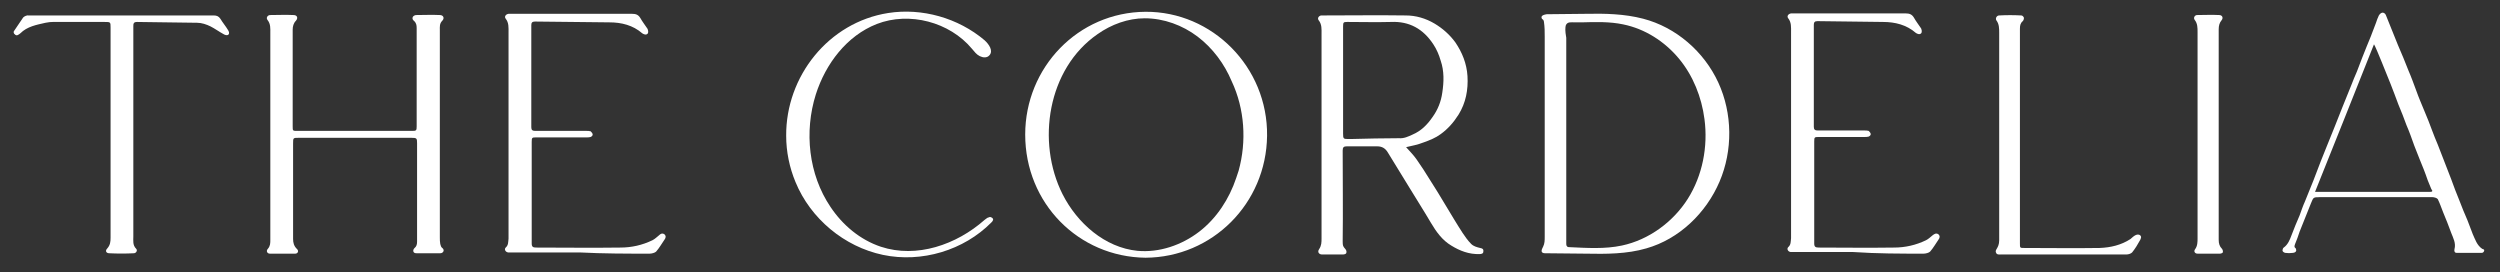 <?xml version="1.0" encoding="UTF-8"?> <svg xmlns="http://www.w3.org/2000/svg" width="615" height="67" viewBox="0 0 615 67" fill="none"><rect x="0" y="0" width="615" height="67" fill="#333333" stroke="none"/><path d="M364.1 61C363.3 60.8 362.5 60.6 361.9 60C361.1 59.2 360.4 58.2 359.8 57.3C358.3 55 356.9 52.6 355.5 50.3C354.3 48.3 353.1 46.3 351.8 44.3C350.7 42.5 349.6 40.8 348.4 39.1C347.6 38 346.7 37.1 345.9 36.2C347.2 35.9 348.8 35.6 350.3 35C351.7 34.5 353.2 33.9 354.4 33C356.2 31.7 357.6 30.1 358.8 28.2C360.6 25.3 361.2 22.1 361 18.7C360.8 15.6 359.7 12.9 358 10.4C356.6 8.5 354.9 7 352.9 5.8C350.7 4.5 348.3 3.8 345.8 3.8C339.1 3.7 332.3 3.8 325.6 3.8C325.4 3.8 325.2 3.8 325 3.8C324.4 3.9 324 4.5 324.4 5C325.2 6 325.1 7.2 325.1 8.3C325.1 23.5 325.1 38.8 325.1 54C325.1 55.5 325.1 57.1 325.1 58.6C325.1 59.6 325.1 60.4 324.5 61.3C324 62 324.5 62.6 325.2 62.6C326.9 62.6 328.7 62.6 330.4 62.6C330.8 62.6 331.2 62.4 331.2 62.2C331.3 61.9 331.2 61.5 330.9 61.2C330.4 60.6 330.3 60.5 330.3 59.4C330.4 51.9 330.3 44.5 330.3 37C330.3 36.2 330.6 36 331.3 36C333.8 36 336.3 36 338.8 36C340 36 340.8 36.5 341.4 37.5C343.2 40.4 345 43.4 346.8 46.3C348.5 49.1 350.3 51.9 352 54.8C353.3 57 354.8 59.1 357 60.4C359.1 61.7 361.4 62.6 364 62.5C364.4 62.5 364.9 62.4 364.9 61.9C365 61.2 364.6 61.1 364.1 61ZM332.3 34.2C332.1 34.2 331.8 34.2 331.6 34.2C330.5 34.2 330.4 34.1 330.4 32.9C330.4 28.5 330.4 24.1 330.4 19.7C330.4 15.3 330.4 10.9 330.4 6.5C330.4 5.5 330.5 5.4 331.4 5.4C335 5.4 338.6 5.5 342.2 5.4C346.7 5.2 350.1 7.1 352.6 10.9C353.4 12.1 354 13.5 354.4 14.9C355.3 17.5 355.2 20.2 354.8 22.8C354.5 25 353.7 27 352.4 28.8C351.1 30.7 349.6 32.2 347.5 33.1C346.4 33.6 345.4 34.1 344.1 34C340.3 34 336.3 34.1 332.3 34.2Z" fill="white"></path><path d="M379.3 4.6C379.4 4.8 379.7 4.7 379.8 5.3C380 6.7 380 7.7 380 9C380 25.4 380 41.9 380 58.3C380 59.1 380 59.9 379.6 60.7C379.4 61.1 379.1 61.6 379.3 62C379.5 62.3 379.9 62.3 380.3 62.3C383.6 62.3 386.8 62.4 390.1 62.4C395.1 62.5 400.2 62.5 405 61.1C413.1 58.8 419.7 52.4 423 44.7C426.3 37 426.2 27.9 422.7 20.3C419.2 12.7 412.3 6.7 404.2 4.6C399.6 3.4 394.8 3.3 390.1 3.4C387 3.4 383.6 3.5 380.5 3.5C379.1 3.7 379.1 4.2 379.3 4.6ZM385.1 6.7C385.1 6.5 385.2 6.3 385.2 6.2C385.6 5.3 386.5 5.5 387.4 5.5C388 5.5 388.5 5.5 389.1 5.5C392.5 5.4 396 5.3 399.3 6C404.7 7.1 409.5 10.2 413 14.4C416.5 18.6 418.6 23.9 419.3 29.3C420.2 36.1 418.8 43.2 415.2 48.9C411.6 54.6 405.6 59 399 60.4C394.8 61.3 390.4 61 386.1 60.8C385.9 60.8 385.6 60.8 385.5 60.6C385.3 60.4 385.3 60.2 385.3 59.9C385.3 50.3 385.3 40.7 385.3 31.1C385.3 26.3 385.3 21.4 385.3 16.6C385.3 14.2 385.3 11.8 385.3 9.3C385.2 8.8 385 7.5 385.1 6.7Z" fill="white"></path><path d="M281.8 2.9C265.2 3 252.2 16.6 252.2 33.1C252.2 50 265.3 63.2 281.8 63.4C298.2 63.3 311.5 50.1 311.7 33.4C311.9 16.5 298.2 2.8 281.8 2.9ZM304.7 42C304.5 42.6 304.3 43.2 304.1 43.8C302.4 48.9 299.3 53.7 295 57C290.7 60.3 285.2 62.2 279.8 61.7C271.8 60.9 265 54.9 261.4 47.8C254.9 34.9 257.7 16.9 270 8.4C273.4 6 277.5 4.5 281.6 4.5C286.3 4.5 290.9 6.2 294.6 9C298.3 11.8 301.2 15.7 303 20C306.2 26.8 306.7 34.8 304.7 42Z" fill="white"></path><path d="M610.6 61.2C609.3 60.3 608.9 58.9 608.3 57.6C607.9 56.5 607.4 55.3 607 54.2C606.3 52.6 605.6 50.9 605 49.3C604.3 47.6 603.6 45.8 603 44.1C602.4 42.5 601.7 40.8 601.1 39.2C600.6 38 600.2 36.8 599.7 35.6C599.2 34.4 598.7 33.2 598.3 32.1C597.7 30.5 597.1 28.9 596.4 27.3C595.7 25.6 595 24 594.4 22.3C593.8 20.7 593.2 19 592.5 17.4C591.7 15.3 590.8 13.2 589.9 11.1C588.9 8.7 588 6.3 587 3.9C586.9 3.6 586.7 3.2 586.2 3.1C585.7 3.1 585.4 3.5 585.2 3.8C584.9 4.4 584.7 5 584.5 5.6C584.1 6.7 583.6 7.9 583.2 9C582.5 10.7 581.8 12.4 581.1 14.2C580.7 15.3 580.2 16.5 579.8 17.6C579.3 18.8 578.8 19.9 578.4 21C577.7 22.7 577 24.5 576.3 26.2C575.7 27.8 575 29.4 574.4 31C573.7 32.7 573 34.5 572.3 36.2C571.8 37.4 571.4 38.5 570.9 39.7C570.3 41.3 569.7 42.9 569.1 44.4C568.4 46.1 567.7 47.9 567 49.6C566.5 50.7 566.1 51.9 565.7 53C565 54.6 564.3 56.3 563.7 57.9C563.3 59 562.8 60.2 561.8 60.9C561.6 61 561.5 61.4 561.5 61.7C561.6 62 561.9 62.1 562.1 62.2C562.8 62.3 563.4 62.3 564.1 62.2C564.8 62.1 565 61.7 564.8 61.2C564.7 60.9 564.2 61 564.6 60C565 59 565.4 58 565.7 57C566.6 54.7 567.6 52.3 568.5 50C569.1 48.6 569 48.5 570.6 48.5C575.1 48.5 579.6 48.5 584.2 48.5C588.9 48.5 593.7 48.5 598.4 48.5C598.8 48.5 599.5 48.7 599.7 49C600.2 50 600.6 51.2 601 52.2C601.7 53.9 602.4 55.6 603 57.3C603.5 58.6 604.2 59.8 603.8 61.3C603.7 61.7 603.8 62.2 604.3 62.2C606.4 62.2 608.4 62.2 610.5 62.2C610.7 62.2 611 62.1 611.1 61.7C611.2 61.3 610.8 61.3 610.6 61.2ZM597.8 47.2C597.6 47.2 597.4 47.2 597.2 47.2C588.4 47.2 579.6 47.2 570.8 47.2C570.5 47.2 570.1 47.2 569.5 47.2C574.4 35 579.2 23 584 10.9C584.1 10.9 585.4 14 586 15.5C586.7 17.2 587.4 19 588.1 20.7C588.7 22.3 589.4 24 590 25.7C590.7 27.4 591.4 29.1 592 30.8C592.7 32.4 593.3 34.1 593.9 35.8C594.3 36.9 594.8 38 595.2 39.1C595.9 40.8 596.6 42.5 597.2 44.3C597.5 45 597.8 45.8 598.1 46.5C598.5 47 598.4 47.2 597.8 47.2Z" fill="white"></path><path d="M243.1 53.5C242.8 53.6 242.5 53.9 242.2 54.1C235.3 60.2 225.5 63.6 216.7 60.7C211.6 59 207.3 55.4 204.3 50.9C198.9 42.9 197.8 32.4 200.7 23.2C203.1 15.7 208.3 8.8 215.7 5.9C223.7 2.8 233.6 5.4 239.1 12C239.7 12.7 240.2 13.4 241 13.8C241.8 14.2 242.8 14.3 243.4 13.6C244.4 12.5 243.3 10.9 242.2 9.9C235.7 4.4 226.8 1.9 218.5 3.2C203.8 5.5 193.3 18.8 193.4 33.4C193.4 37.3 194.2 41.2 195.7 44.8C199.4 53.8 207.7 60.7 217.2 62.7C226.7 64.7 237.1 61.6 243.9 54.7C244.1 54.5 244.2 54.4 244.3 54.1C244.4 53.7 243.8 53.3 243.4 53.4C243.3 53.5 243.2 53.5 243.1 53.5Z" fill="white"></path><path d="M524.101 58.8C521.801 60.3 519.201 60.9 516.501 61C510.301 61.1 504.101 61 498.001 61C496.901 61 496.901 61 496.901 59.9C496.901 42.3 496.901 24.7 496.901 7.1C496.901 6.3 497.001 5.7 497.601 5.2C497.801 5 497.901 4.6 497.901 4.4C497.701 3.9 497.401 3.8 497.201 3.8C495.401 3.7 493.601 3.7 491.801 3.8C491.201 3.8 490.801 4.5 491.101 5C491.801 5.9 491.801 7 491.801 8.1C491.801 23.1 491.801 38.1 491.801 53.1C491.801 55.1 491.801 57.1 491.801 59.1C491.801 61.2 490.501 61.4 491.101 62.3C491.301 62.7 491.901 62.6 492.301 62.6C497.401 62.6 502.501 62.6 507.601 62.6C512.801 62.6 517.901 62.6 523.101 62.6C523.601 62.6 524.201 62.4 524.501 62.1C525.301 61.1 525.901 60.1 526.501 59C526.601 58.7 526.901 58.3 526.501 57.9C525.601 57.2 524.501 58.5 524.101 58.8Z" fill="white"></path><path d="M545.9 3.7C544.1 3.6 542.3 3.7 540.5 3.7C539.9 3.7 539.5 4.4 539.9 4.9C540.6 5.8 540.6 6.8 540.6 7.9C540.6 15.4 540.6 22.8 540.6 30.3C540.6 39.7 540.6 49.2 540.6 58.6C540.6 59.5 540.6 60.5 540 61.3C539.6 61.8 539.9 62.4 540.6 62.4C541.5 62.4 542.4 62.4 543.3 62.4C544.2 62.4 545.1 62.4 546.1 62.4C546.4 62.4 546.8 62.2 546.8 62.1C546.9 61.9 546.8 61.4 546.6 61.2C546 60.6 545.8 59.9 545.8 59C545.8 41.7 545.8 24.5 545.8 7.2C545.8 6.3 546 5.6 546.5 5C547 4.4 546.7 3.7 545.9 3.7Z" fill="white"></path><path d="M473.2 62.4C473.7 62.4 474.5 62.2 474.8 61.9C475.6 61 476.2 59.9 476.9 58.9C477.2 58.5 477.3 58 476.8 57.6C476.3 57.3 475.9 57.5 475.4 57.9C474.9 58.3 474.4 58.8 473.8 59.1C471.3 60.3 468.7 60.9 465.9 60.9C459 61 454.3 60.9 447.4 60.9C446.6 60.9 446.3 60.7 446.3 59.9C446.3 51.5 446.3 43.2 446.3 34.8C446.3 33.7 446.4 33.7 447.5 33.7C451.6 33.7 454.6 33.7 458.6 33.7C459 33.7 459.4 33.7 459.7 33.6C459.9 33.5 460.2 33.3 460.2 33C460.2 32.7 459.9 32.4 459.7 32.2C459.4 32.1 459 32.1 458.7 32.1C454.5 32.1 451.4 32.1 447.2 32.1C446.5 32.1 446.2 31.9 446.2 31.2C446.2 22.8 446.2 14.4 446.2 6.1C446.2 5.5 446.4 5.2 447.1 5.2C453.2 5.3 457.1 5.3 463.2 5.4C466.2 5.4 469 6.1 471.3 8.1C471.6 8.3 472.2 8.6 472.6 8.2C472.9 7.8 472.7 7.3 472.6 7C472 6.1 471.3 5.2 470.8 4.3C470.3 3.5 469.7 3.3 468.8 3.3C458.9 3.3 451.3 3.3 441.4 3.3C441.1 3.3 440.9 3.3 440.6 3.3C439.9 3.4 439.5 4 439.9 4.5C440.7 5.5 440.6 6.7 440.6 7.9C440.6 24.5 440.6 41 440.6 57.6C440.6 57.9 440.6 58.3 440.6 58.6C440.5 59.4 440.6 60.2 439.9 60.8C439.5 61.2 439.8 61.9 440.5 62C440.8 62 441.1 62 441.4 62C447 62 450.3 62 455.9 62C461.8 62.4 467.5 62.4 473.2 62.4Z" fill="white"></path><path d="M66.5 8.101C66.5 22.301 66.5 36.501 66.5 50.701C66.5 53.501 66.5 56.201 66.5 59.001C66.5 59.801 66.5 60.501 65.9 61.201C65.4 61.701 65.7 62.401 66.4 62.401C68.5 62.401 70.5 62.401 72.6 62.401C73.3 62.401 73.6 61.701 73 61.201C72.3 60.501 72.1 59.701 72.1 58.801C72.1 51.001 72.1 43.101 72.1 35.301C72.1 33.901 72.1 33.901 73.5 33.901C82.7 33.901 92 33.901 101.2 33.901C102.5 33.901 102.6 34.001 102.6 35.201C102.6 43.301 102.6 51.401 102.6 59.401C102.6 60.101 102.5 60.601 101.9 61.101C101.7 61.301 101.6 61.701 101.7 61.901C101.8 62.101 101.9 62.301 102.5 62.301C104.4 62.301 106.4 62.301 108.3 62.301C108.8 62.301 109 62.001 109.1 61.801C109.2 61.601 109.1 61.201 108.8 61.001C108.5 60.801 108.4 60.401 108.3 60.001C108.2 59.501 108.2 58.901 108.2 58.401C108.2 50.001 108.2 41.601 108.2 33.201C108.2 28.301 108.2 23.401 108.2 18.501C108.2 14.801 108.2 11.101 108.2 7.401C108.2 6.601 108.1 5.801 108.8 5.101C109.4 4.501 109.1 3.701 108.2 3.701C106.3 3.601 104.3 3.701 102.4 3.701C102.1 3.701 101.6 3.901 101.5 4.301C101.4 4.701 101.6 4.901 101.8 5.101C102.4 5.601 102.5 6.201 102.5 6.901C102.5 15.001 102.5 23.101 102.5 31.101C102.5 32.101 102.4 32.201 101.4 32.201C92 32.201 82.6 32.201 73.2 32.201C72 32.201 72 32.201 72 31.101C72 23.201 72 15.201 72 7.301C72 6.501 72.2 5.701 72.8 5.101C73.4 4.401 73.1 3.701 72.2 3.701C70.3 3.601 68.4 3.701 66.5 3.701C65.8 3.701 65.4 4.401 65.8 4.901C66.6 5.901 66.5 7.001 66.5 8.101Z" fill="white"></path><path d="M159.8 62.4C160.3 62.4 161.1 62.2 161.4 61.9C162.2 61 162.8 59.9 163.5 58.9C163.8 58.5 163.9 58 163.4 57.6C162.9 57.3 162.5 57.5 162.1 57.9C161.6 58.3 161.1 58.8 160.5 59.1C158 60.3 155.4 60.9 152.6 60.9C145.7 61 138.8 60.9 131.9 60.9C131.1 60.9 130.8 60.7 130.8 59.9C130.8 51.6 130.8 43.2 130.8 34.9C130.8 33.8 130.9 33.8 132 33.8C136.1 33.8 140.2 33.8 144.2 33.8C144.6 33.8 145 33.8 145.3 33.7C145.5 33.6 145.8 33.4 145.8 33.1C145.8 32.8 145.5 32.5 145.3 32.3C145 32.2 144.6 32.2 144.3 32.2C140.1 32.2 135.9 32.2 131.7 32.2C131 32.2 130.7 32 130.7 31.3C130.7 22.9 130.7 14.6 130.7 6.2C130.7 5.6 130.9 5.3 131.6 5.3C137.7 5.4 143.8 5.4 149.9 5.5C152.9 5.5 155.7 6.2 158 8.2C158.3 8.4 158.9 8.7 159.3 8.3C159.6 7.9 159.4 7.4 159.3 7.1C158.7 6.2 158 5.3 157.5 4.4C157 3.6 156.4 3.4 155.5 3.4C145.7 3.4 135.8 3.4 125.9 3.4C125.6 3.4 125.4 3.4 125.1 3.4C124.4 3.5 124 4.1 124.4 4.6C125.2 5.6 125.1 6.8 125.1 8C125.1 24.6 125.1 41.1 125.1 57.7C125.1 58 125.1 58.4 125.1 58.7C125 59.5 125.1 60.3 124.4 60.9C124 61.3 124.3 62 125 62.1C125.3 62.1 125.6 62.1 125.9 62.1C131.5 62.1 137 62.1 142.6 62.1C148.5 62.4 154.1 62.4 159.8 62.4Z" fill="white"></path><path d="M55 8.401C55.3 8.601 55.9 8.801 56.2 8.501C56.5 8.201 56.3 7.701 56.1 7.401C55.5 6.401 54.8 5.601 54.2 4.601C53.8 4.001 53.3 3.801 52.6 3.801C37.4 3.801 22.3 3.801 7.1 3.801C6.6 3.701 6 4.001 5.7 4.301C4.9 5.401 4.2 6.601 3.4 7.701C3.3 7.901 3.4 8.301 3.6 8.401C4.1 9.001 4.6 8.501 5 8.201C6.7 6.501 9 6.101 11.2 5.601C12.5 5.301 14 5.401 15.4 5.401C18.8 5.401 22.3 5.401 25.7 5.401C27.2 5.401 27.2 5.401 27.2 6.801C27.2 24.001 27.2 41.301 27.2 58.501C27.2 59.501 27.1 60.301 26.4 61.101C25.8 61.701 26.1 62.301 26.9 62.301C28.9 62.401 30.9 62.401 32.9 62.301C33.5 62.301 33.9 61.601 33.5 61.201C32.6 60.301 32.8 59.201 32.8 58.201C32.8 49.701 32.8 41.301 32.8 32.801C32.8 29.101 32.8 25.401 32.8 21.801C32.8 16.701 32.8 11.601 32.8 6.501C32.8 5.901 32.8 5.401 33.7 5.401C38.6 5.501 43.5 5.501 48.5 5.601C49.6 5.601 50.8 6.001 51.8 6.501C52.8 7.001 53.9 7.801 55 8.401Z" fill="white"></path></svg> 